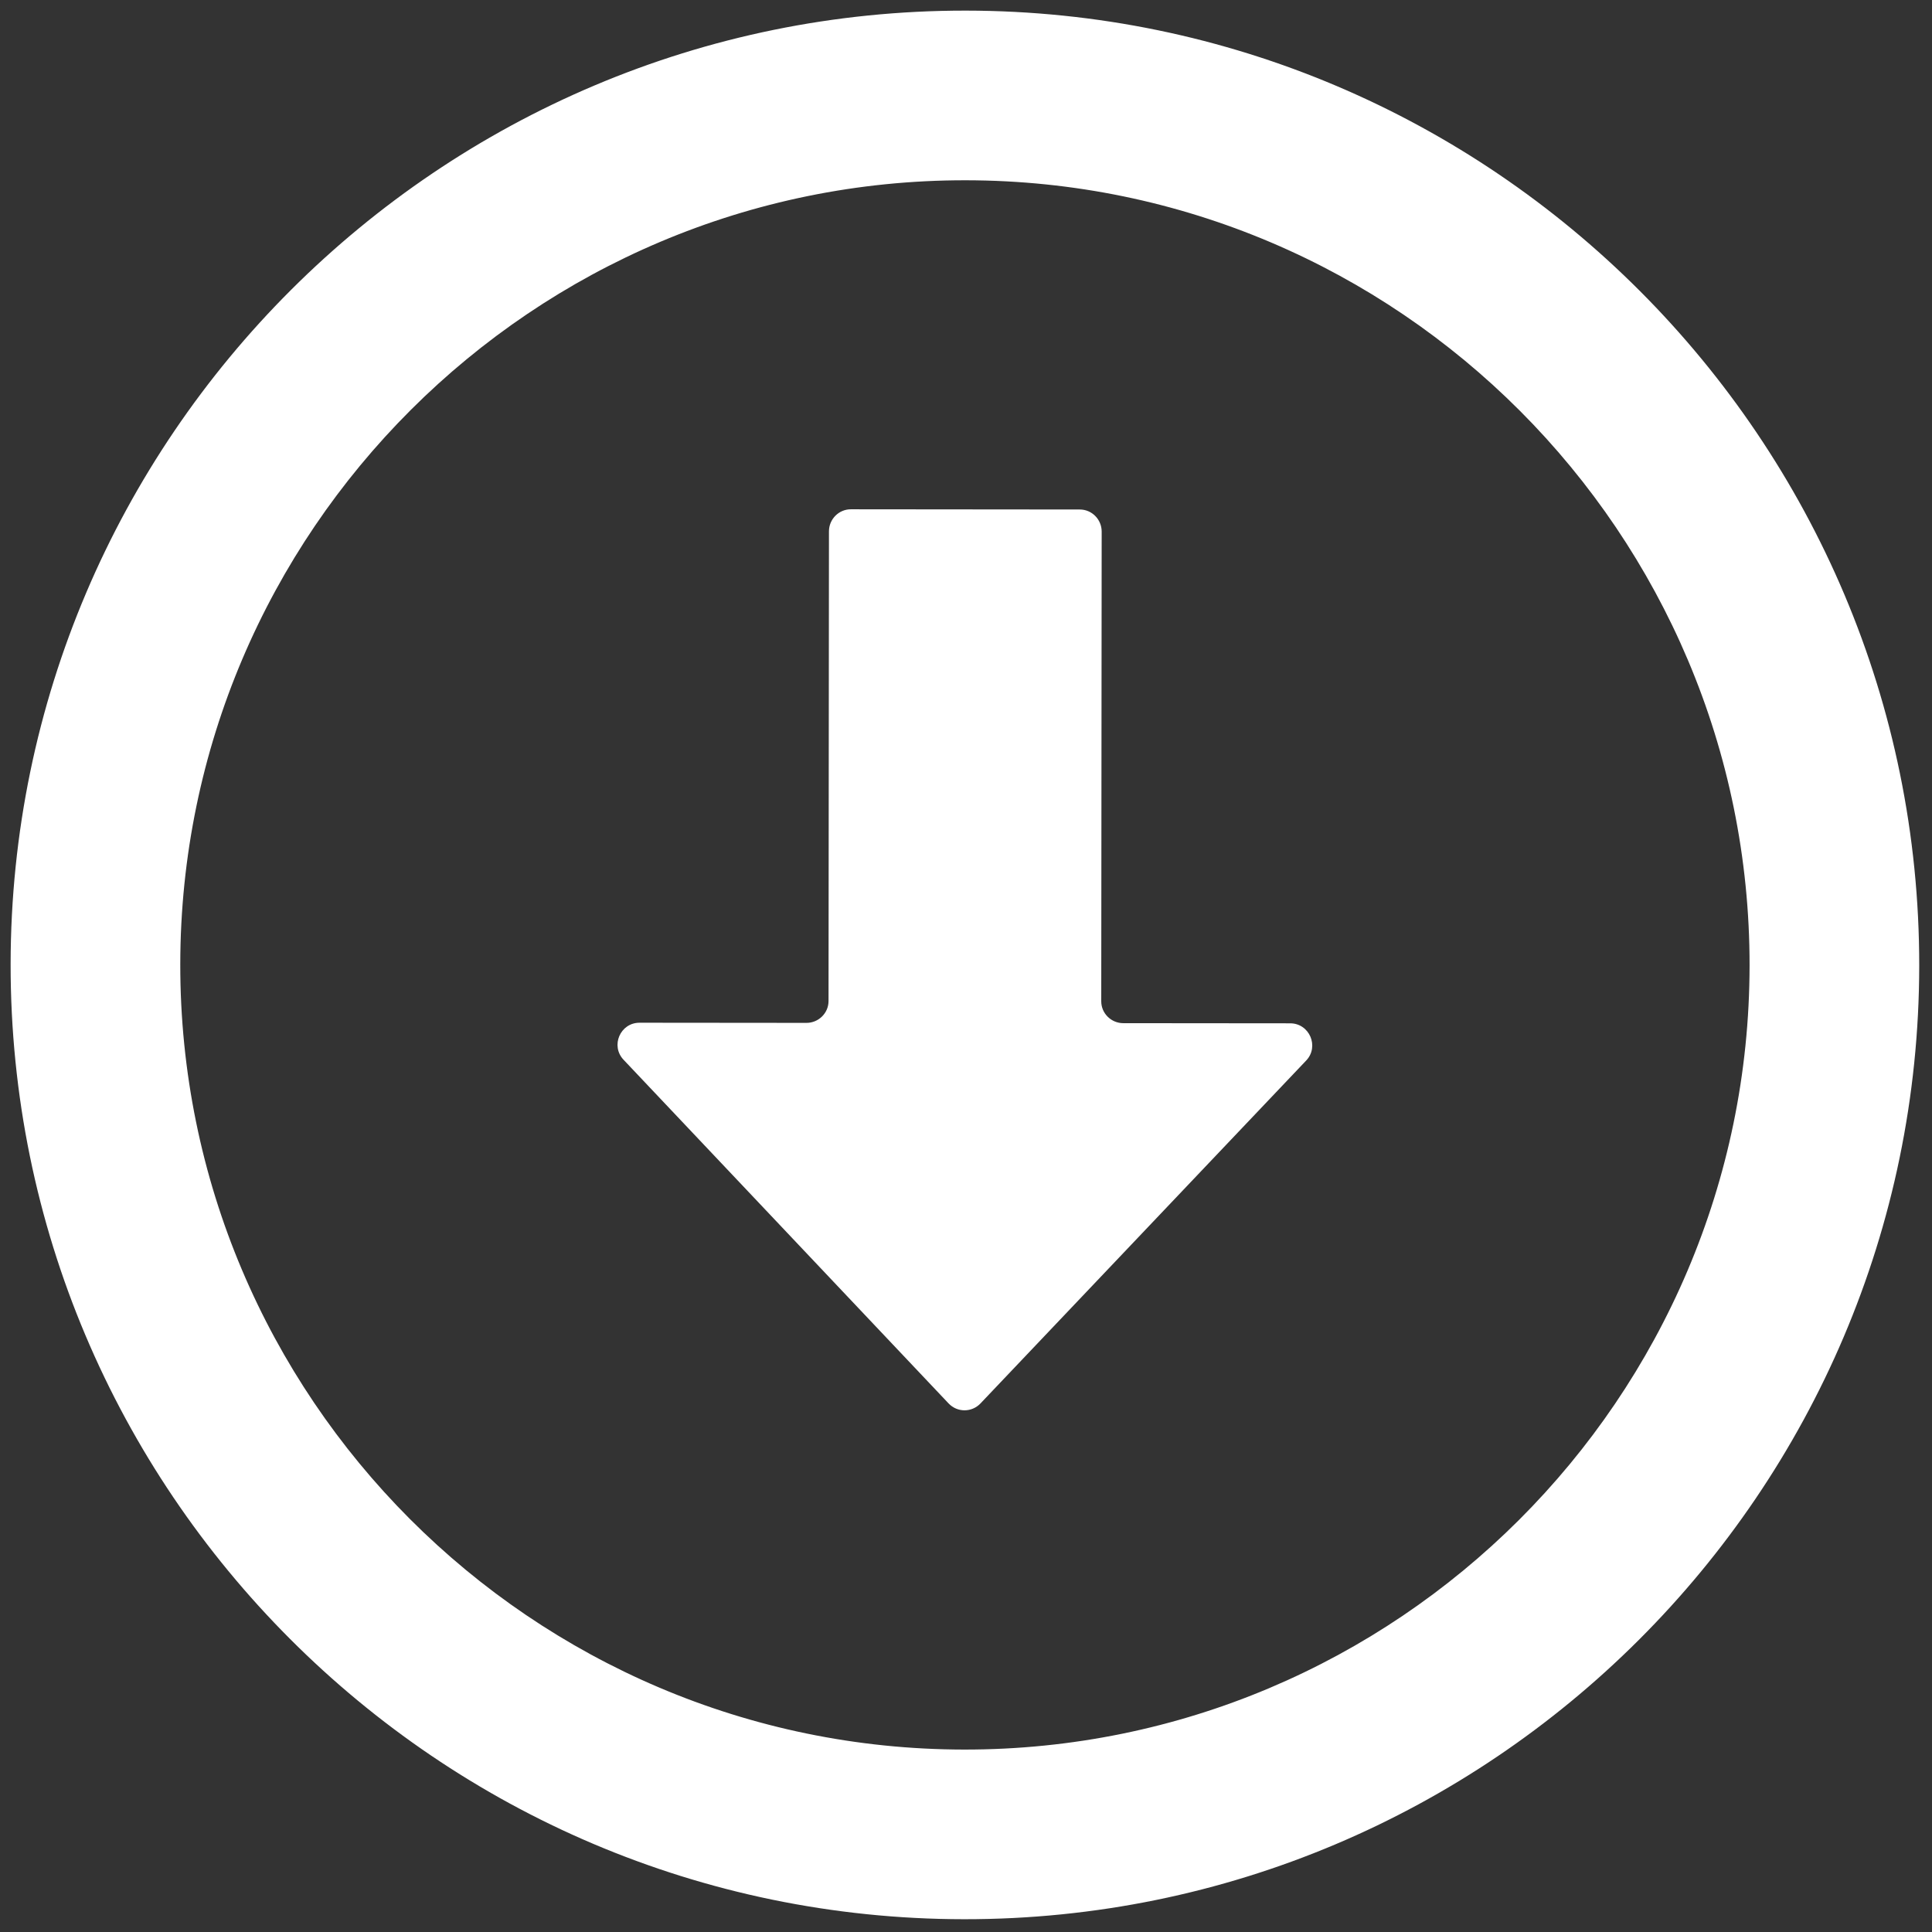 <svg xmlns="http://www.w3.org/2000/svg" xmlns:svg="http://www.w3.org/2000/svg" width="256" height="256" xml:space="preserve"><rect width="100%" height="100%" fill="#333333" stroke="none"/> <g class="layer">  <title>Layer 1</title>  <g fill="none" fill-rule="nonzero" id="svg_1" stroke-miterlimit="10" stroke-width="0" transform="rotate(-89.948 127.857 127.857) matrix(2.81 0 0 2.81 1.407 1.407)">   <path d="m24.32,44.25l16.19,-15.34c0.66,-0.63 1.75,-0.16 1.75,0.75l0,7.87c0,0.57 0.46,1.04 1.03,1.04l22.15,0c0.57,0 1.04,0.46 1.04,1.03l0,10.8c0,0.57 -0.47,1.03 -1.04,1.03l-22.15,0c-0.57,0 -1.03,0.47 -1.03,1.04l0,7.87c0,0.91 -1.09,1.38 -1.75,0.76l-16.19,-15.35c-0.43,-0.41 -0.43,-1.09 0,-1.5z" fill="#ffffff" fill-rule="nonzero" id="svg_2" stroke-miterlimit="10" transform=" matrix(1 0 0 1 0 0) "></path>   <path d="m45,90c24.81,0 45,-20.19 45,-45c0,-24.81 -20.19,-45 -45,-45c-24.81,0 -45,20.19 -45,45c0,24.81 20.19,45 45,45zm0,-82c20.4,0 37,16.6 37,37c0,20.4 -16.6,37 -37,37c-20.4,0 -37,-16.6 -37,-37c0,-20.4 16.6,-37 37,-37z" fill="#ffffff" fill-rule="nonzero" id="svg_3" stroke-miterlimit="10"></path>  </g> </g></svg>